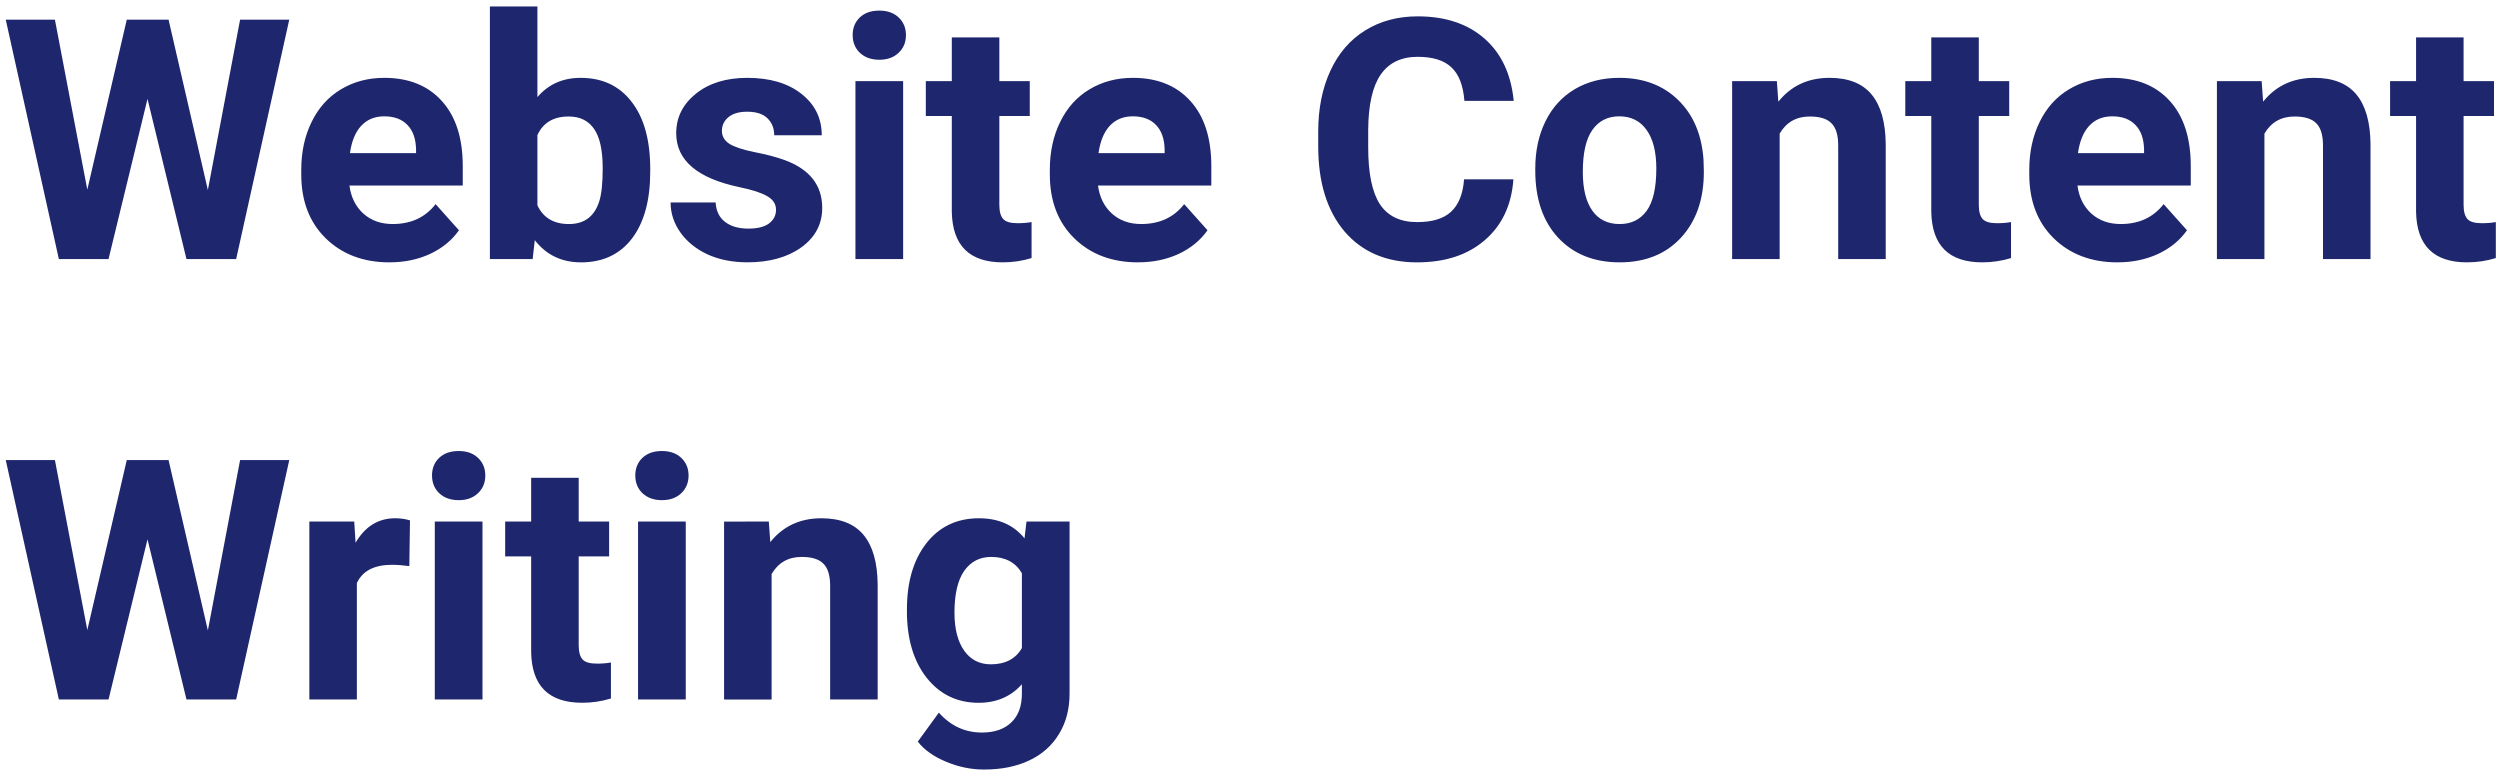 <svg fill="none" height="60" viewBox="0 0 193 60" width="193" xmlns="http://www.w3.org/2000/svg"><path d="m16.047 14.668 2.488-13.152h3.796l-4.101 18.484h-3.834l-3.009-12.365-3.009 12.365h-3.834l-4.101-18.484h3.796l2.501 13.127 3.047-13.127h3.225zm14.028 5.586c-2.014 0-3.656-.618-4.926-1.853-1.261-1.236-1.892-2.882-1.892-4.939v-.355c0-1.379.267-2.611.8-3.694.533-1.092 1.286-1.93 2.26-2.514.982-.592 2.099-.889 3.352-.889 1.879 0 3.356.592 4.431 1.777 1.083 1.185 1.625 2.865 1.625 5.04v1.498h-8.747c.118.897.474 1.617 1.066 2.158.601.542 1.358.812 2.272.812 1.413 0 2.518-.512 3.313-1.536l1.803 2.018c-.55.779-1.295 1.388-2.234 1.828-.939.432-1.98.647-3.123.647zm-.419-11.273c-.728 0-1.32.245-1.777.736-.449.491-.736 1.193-.863 2.107h5.104v-.292c-.017-.812-.237-1.439-.66-1.879-.423-.449-1.024-.673-1.803-.673zm20.541 4.278c0 2.2-.47 3.919-1.409 5.154-.94 1.227-2.251 1.841-3.936 1.841-1.49 0-2.679-.571-3.567-1.714l-.165 1.46h-3.301v-19.5h3.669v6.995c.846-.99 1.959-1.485 3.339-1.485 1.676 0 2.988.618 3.936 1.854.956 1.227 1.435 2.958 1.435 5.192zm-3.669-.267c0-1.388-.22-2.399-.66-3.034-.44-.643-1.096-.965-1.968-.965-1.168 0-1.972.478-2.412 1.435v5.421c.449.965 1.261 1.447 2.438 1.447 1.185 0 1.964-.584 2.336-1.752.178-.558.267-1.409.267-2.552zm13.381 3.212c0-.449-.224-.8-.673-1.054-.44-.262-1.151-.495-2.133-.698-3.267-.685-4.9-2.074-4.9-4.164 0-1.219.504-2.234 1.511-3.047 1.016-.821 2.34-1.231 3.974-1.231 1.744 0 3.136.41 4.177 1.231 1.049.821 1.574 1.887 1.574 3.199h-3.669c0-.525-.169-.956-.508-1.295-.339-.347-.868-.521-1.587-.521-.618 0-1.096.14-1.435.419-.339.279-.508.635-.508 1.066 0 .406.191.736.571.99.389.245 1.041.461 1.955.647.914.178 1.684.381 2.311.609 1.938.711 2.907 1.942 2.907 3.694 0 1.253-.537 2.268-1.612 3.047-1.075.77-2.463 1.155-4.164 1.155-1.151 0-2.175-.203-3.072-.609-.889-.415-1.587-.978-2.095-1.688-.508-.719-.762-1.494-.762-2.323h3.478c.034.652.275 1.151.724 1.498.449.347 1.05.52 1.803.52.702 0 1.231-.131 1.587-.394.364-.271.546-.622.546-1.054zm9.813 3.796h-3.682v-13.736h3.682zm-3.897-17.291c0-.55.182-1.003.546-1.358.372-.355.876-.533 1.511-.533.626 0 1.126.178 1.498.533.372.355.559.808.559 1.358 0 .559-.191 1.016-.571 1.371-.372.355-.868.533-1.485.533-.618 0-1.117-.178-1.498-.533-.372-.355-.559-.812-.559-1.371zm11.324.178v3.377h2.349v2.691h-2.349v6.855c0 .508.097.872.292 1.092.195.22.567.33 1.117.33.406 0 .766-.03 1.079-.089v2.78c-.719.22-1.46.33-2.222.33-2.573 0-3.885-1.299-3.936-3.897v-7.401h-2.006v-2.691h2.006v-3.377zm10.715 17.367c-2.014 0-3.656-.618-4.926-1.853-1.261-1.236-1.892-2.882-1.892-4.939v-.355c0-1.379.267-2.611.8-3.694.533-1.092 1.286-1.93 2.26-2.514.982-.592 2.099-.889 3.352-.889 1.879 0 3.356.592 4.431 1.777 1.083 1.185 1.625 2.865 1.625 5.04v1.498h-8.747c.118.897.474 1.617 1.066 2.158.601.542 1.358.812 2.272.812 1.413 0 2.518-.512 3.313-1.536l1.803 2.018c-.55.779-1.295 1.388-2.234 1.828-.939.432-1.98.647-3.123.647zm-.419-11.273c-.728 0-1.32.245-1.777.736-.449.491-.736 1.193-.863 2.107h5.104v-.292c-.017-.812-.237-1.439-.66-1.879-.423-.449-1.024-.673-1.803-.673zm29.39 4.862c-.144 1.989-.88 3.555-2.209 4.697-1.32 1.143-3.064 1.714-5.23 1.714-2.37 0-4.236-.796-5.599-2.387-1.354-1.6-2.031-3.792-2.031-6.576v-1.13c0-1.777.313-3.343.939-4.697.626-1.354 1.519-2.391 2.679-3.11 1.168-.728 2.522-1.092 4.062-1.092 2.133 0 3.851.571 5.155 1.714 1.303 1.143 2.056 2.746 2.259 4.812h-3.808c-.093-1.193-.428-2.057-1.003-2.59-.567-.542-1.435-.812-2.603-.812-1.269 0-2.221.457-2.856 1.371-.626.906-.948 2.315-.965 4.228v1.397c0 1.997.3 3.457.901 4.38.61.922 1.566 1.384 2.87 1.384 1.176 0 2.052-.267 2.627-.8.584-.542.919-1.375 1.003-2.501zm1.688-.838c0-1.363.263-2.577.788-3.644.524-1.066 1.278-1.892 2.259-2.476.991-.584 2.137-.876 3.441-.876 1.853 0 3.364.567 4.532 1.701 1.176 1.134 1.832 2.674 1.968 4.621l.025.94c0 2.107-.588 3.8-1.765 5.078-1.176 1.27-2.754 1.904-4.735 1.904-1.98 0-3.563-.635-4.748-1.904-1.176-1.27-1.765-2.996-1.765-5.18zm3.669.267c0 1.303.246 2.302.737 2.996.491.685 1.193 1.028 2.107 1.028.889 0 1.583-.339 2.082-1.016.5-.686.749-1.777.749-3.275 0-1.278-.249-2.268-.749-2.971-.499-.702-1.202-1.054-2.107-1.054-.897 0-1.591.351-2.082 1.054-.491.694-.737 1.773-.737 3.237zm14.981-7.008.114 1.587c.982-1.227 2.298-1.841 3.948-1.841 1.456 0 2.539.427 3.25 1.282s1.075 2.133 1.092 3.834v8.874h-3.669v-8.785c0-.779-.169-1.341-.508-1.688-.338-.355-.901-.533-1.688-.533-1.033 0-1.807.44-2.323 1.32v9.687h-3.669v-13.736zm15.59-3.377v3.377h2.348v2.691h-2.348v6.855c0 .508.097.872.292 1.092.194.22.567.33 1.117.33.406 0 .766-.03 1.079-.089v2.78c-.719.22-1.46.33-2.222.33-2.573 0-3.884-1.299-3.935-3.897v-7.401h-2.006v-2.691h2.006v-3.377zm10.715 17.367c-2.015 0-3.657-.618-4.926-1.853-1.261-1.236-1.892-2.882-1.892-4.939v-.355c0-1.379.267-2.611.8-3.694.533-1.092 1.286-1.93 2.26-2.514.981-.592 2.099-.889 3.351-.889 1.879 0 3.356.592 4.431 1.777 1.083 1.185 1.625 2.865 1.625 5.04v1.498h-8.747c.118.897.474 1.617 1.066 2.158.601.542 1.359.812 2.273.812 1.413 0 2.518-.512 3.313-1.536l1.803 2.018c-.55.779-1.295 1.388-2.234 1.828-.94.432-1.981.647-3.123.647zm-.419-11.273c-.728 0-1.321.245-1.778.736-.448.491-.736 1.193-.863 2.107h5.103v-.292c-.016-.812-.236-1.439-.66-1.879-.423-.449-1.024-.673-1.802-.673zm11.54-2.717.114 1.587c.982-1.227 2.298-1.841 3.948-1.841 1.456 0 2.539.427 3.25 1.282s1.075 2.133 1.092 3.834v8.874h-3.669v-8.785c0-.779-.169-1.341-.508-1.688-.338-.355-.901-.533-1.688-.533-1.033 0-1.807.44-2.324 1.32v9.687h-3.668v-13.736zm15.589-3.377v3.377h2.349v2.691h-2.349v6.855c0 .508.098.872.292 1.092.195.22.568.33 1.118.33.406 0 .766-.03 1.079-.089v2.78c-.72.22-1.46.33-2.222.33-2.573 0-3.885-1.299-3.935-3.897v-7.401h-2.006v-2.691h2.006v-3.377zm-174.141 45.781 2.488-13.152h3.796l-4.101 18.484h-3.834l-3.009-12.365-3.009 12.365h-3.834l-4.101-18.484h3.796l2.501 13.127 3.047-13.127h3.225zm15.552-4.964c-.499-.068-.939-.102-1.32-.102-1.388 0-2.298.47-2.729 1.409v8.988h-3.669v-13.736h3.466l.102 1.638c.736-1.261 1.756-1.892 3.059-1.892.406 0 .787.055 1.143.165zm5.649 10.296h-3.682v-13.736h3.682zm-3.897-17.291c0-.55.182-1.003.546-1.358.372-.355.876-.533 1.511-.533.626 0 1.126.178 1.498.533s.559.808.559 1.358c0 .559-.191 1.016-.571 1.371-.372.355-.868.533-1.485.533-.618 0-1.117-.178-1.498-.533-.372-.355-.559-.812-.559-1.371zm11.324.178v3.377h2.349v2.691h-2.349v6.855c0 .508.097.872.292 1.092.195.22.567.33 1.117.33.406 0 .766-.03 1.079-.089v2.78c-.719.22-1.46.33-2.222.33-2.573 0-3.885-1.299-3.936-3.897v-7.401h-2.006v-2.691h2.006v-3.377zm8.265 17.113h-3.682v-13.736h3.682zm-3.897-17.291c0-.55.182-1.003.546-1.358.372-.355.876-.533 1.511-.533.626 0 1.126.178 1.498.533s.559.808.559 1.358c0 .559-.191 1.016-.571 1.371-.372.355-.868.533-1.485.533-.618 0-1.117-.178-1.498-.533-.372-.355-.559-.812-.559-1.371zm10.309 3.555.114 1.587c.982-1.227 2.298-1.841 3.948-1.841 1.456 0 2.539.427 3.25 1.282.711.855 1.075 2.133 1.092 3.834v8.874h-3.669v-8.785c0-.779-.169-1.341-.508-1.688-.339-.355-.901-.533-1.688-.533-1.032 0-1.807.44-2.323 1.32v9.687h-3.669v-13.736zm10.664 6.767c0-2.107.499-3.804 1.498-5.091 1.007-1.286 2.361-1.93 4.062-1.93 1.506 0 2.679.516 3.517 1.549l.152-1.295h3.326v13.279c0 1.202-.275 2.247-.825 3.136-.542.889-1.308 1.566-2.298 2.031-.99.466-2.15.698-3.478.698-1.007 0-1.989-.203-2.945-.609-.956-.398-1.68-.914-2.171-1.549l1.625-2.234c.914 1.024 2.023 1.536 3.326 1.536.973 0 1.731-.262 2.272-.787.542-.516.812-1.253.812-2.209v-.736c-.846.956-1.959 1.435-3.339 1.435-1.65 0-2.988-.643-4.012-1.93-1.016-1.295-1.524-3.009-1.524-5.142zm3.669.267c0 1.244.25 2.222.749 2.933.499.703 1.185 1.054 2.057 1.054 1.117 0 1.917-.419 2.399-1.257v-5.776c-.491-.838-1.282-1.257-2.374-1.257-.88 0-1.574.36-2.082 1.079-.499.719-.749 1.794-.749 3.225z" fill="#1e266d"/></svg>